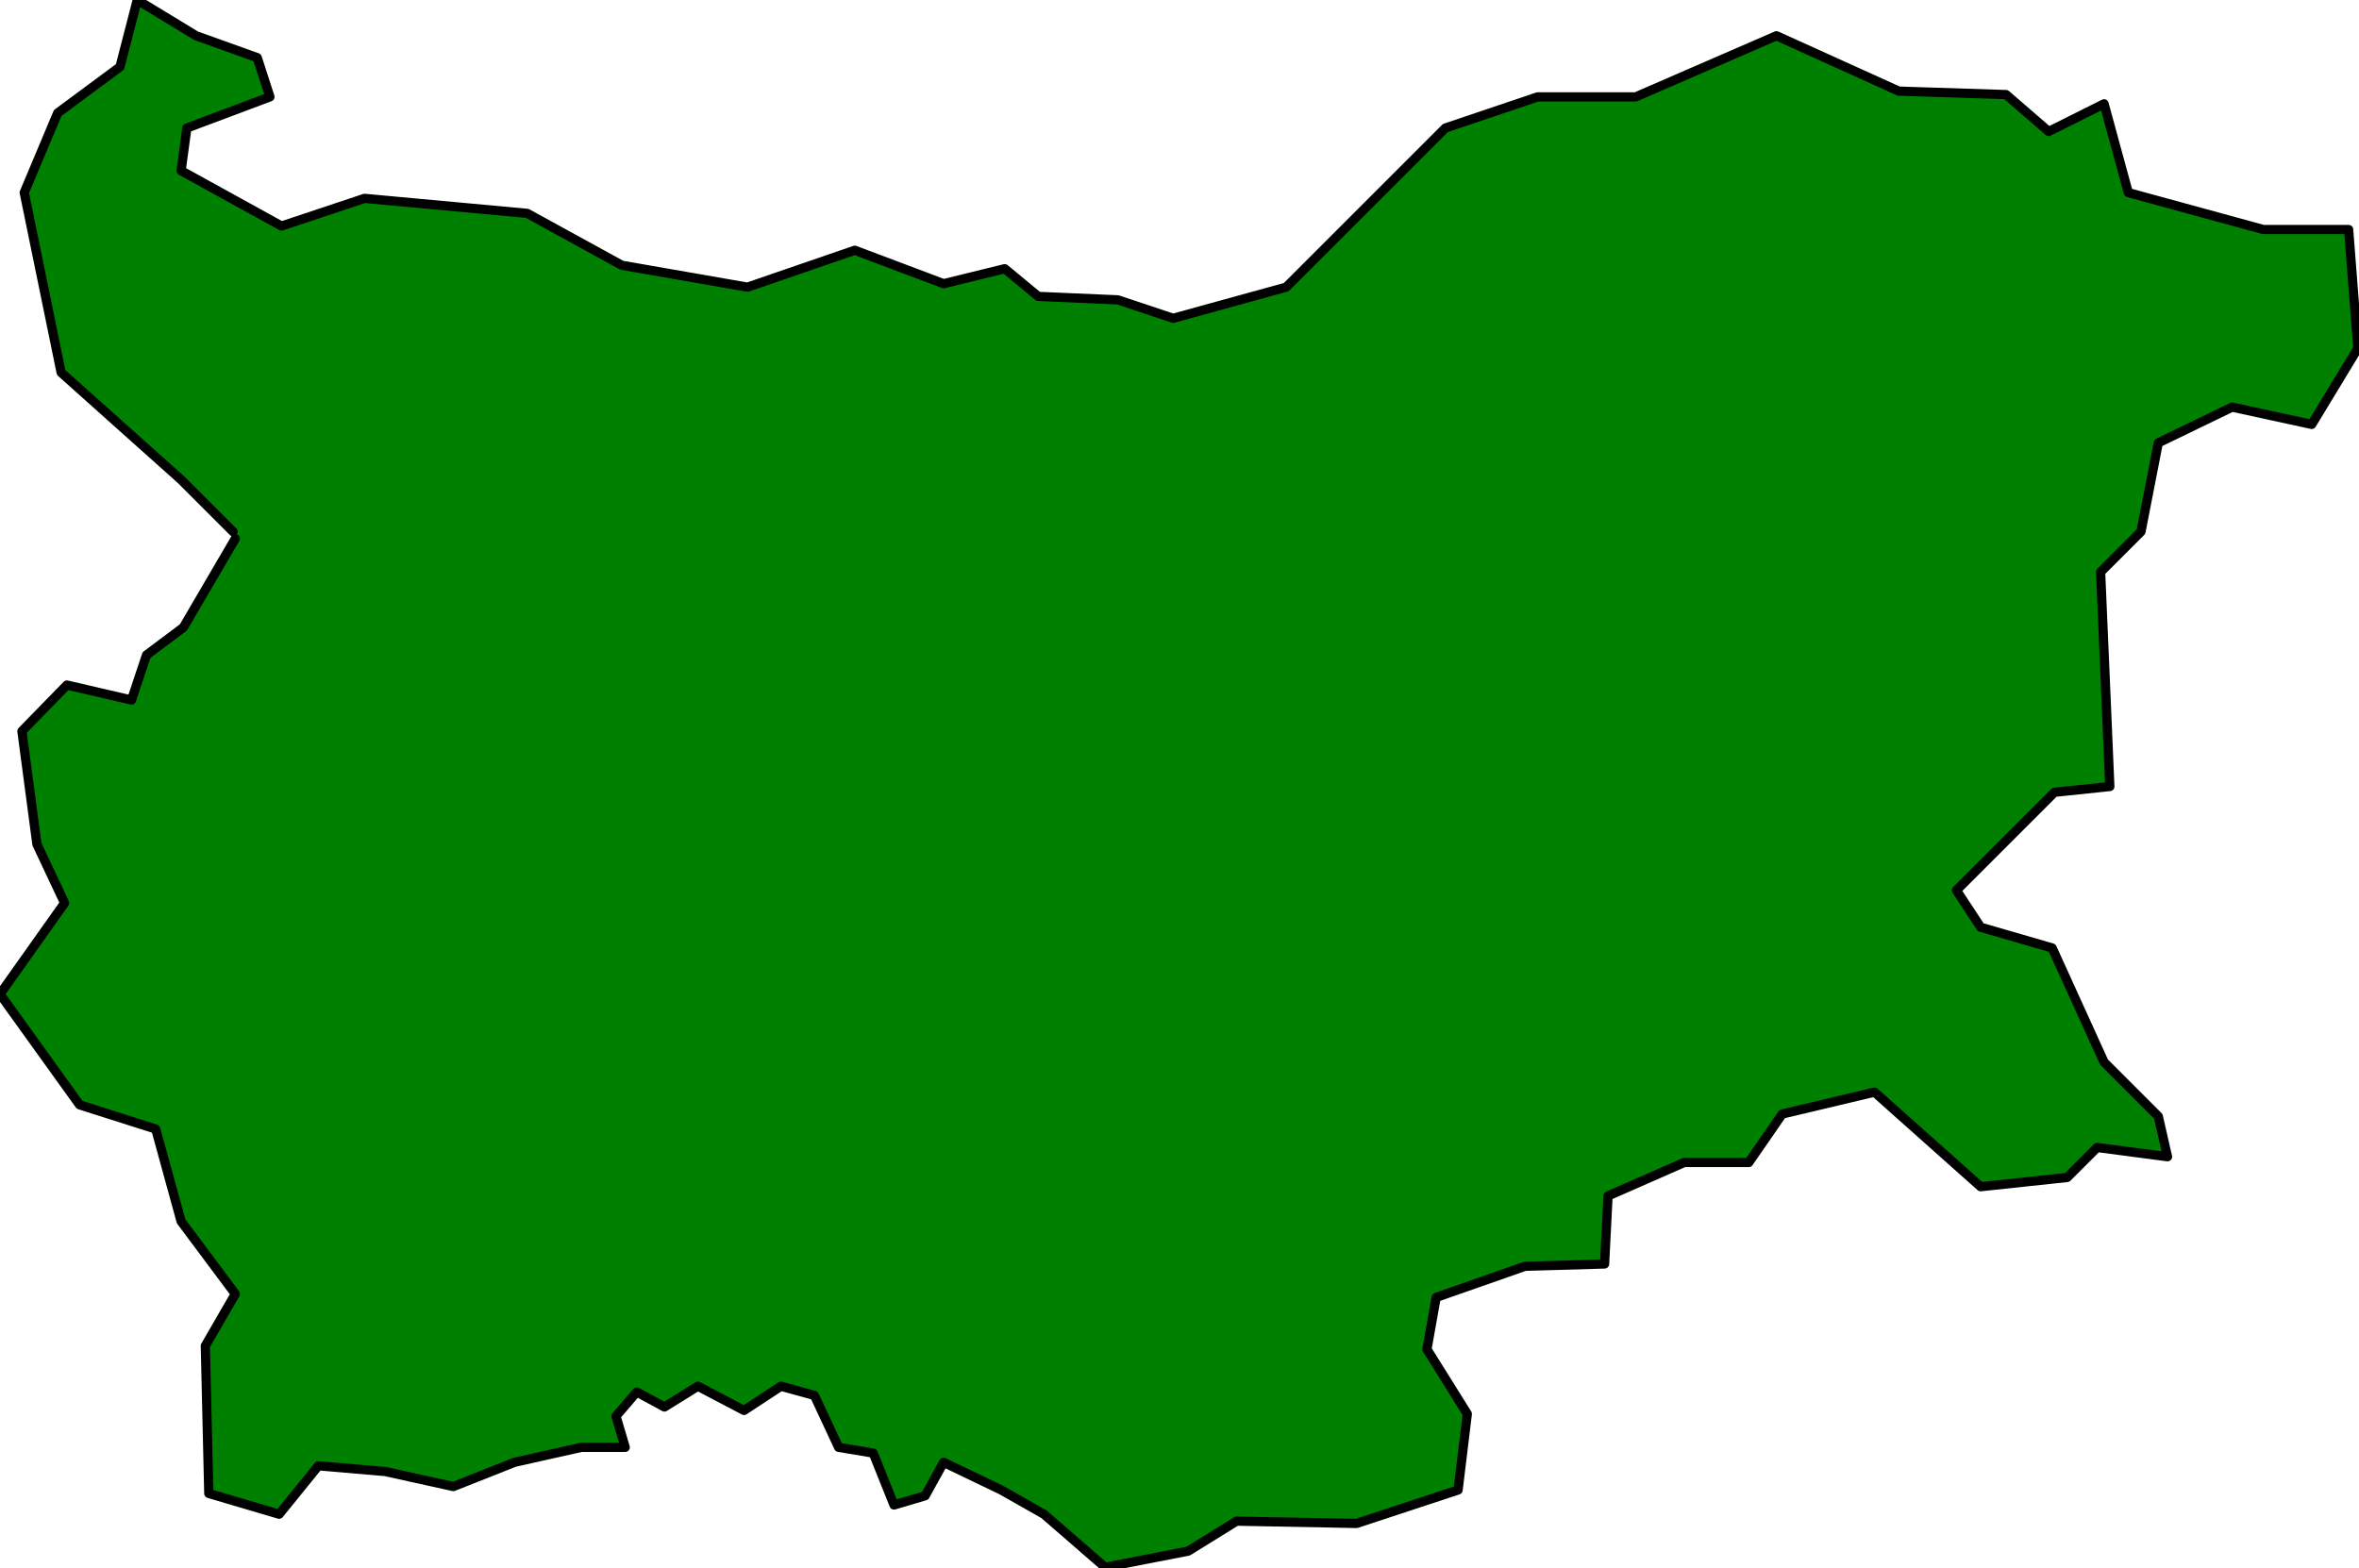 <svg xmlns="http://www.w3.org/2000/svg" width="340.867" height="226.667" fill-rule="evenodd" stroke-linecap="round" preserveAspectRatio="none" viewBox="0 0 2045 1360"><style>.brush0{fill:#fff}.pen0{stroke:#000;stroke-width:1;stroke-linejoin:round}.brush1{fill:none}</style><path d="m202 461-45-45-104-93-32-156 29-69 54-40 15-58 51 31 53 19 11 34-72 27-5 37 87 48 72-24 141 13 82 45 109 19 93-32 77 29 53-13 29 24 69 3 48 16 98-27 138-138 80-27h85l122-53 106 48 93 3 37 32 48-24 21 77 117 32h74l8 103-40 66-69-15-64 31-15 77-35 35 8 186-48 5-85 85 21 32 62 18 45 99 47 47 8 35-61-8-26 26-75 8-92-82-80 19-29 42h-56l-66 29-3 59-69 2-77 27-8 45 35 56-8 66-88 29-104-2-42 26-72 14-53-46-37-21-50-24-16 29-27 8-18-45-30-5-21-45-29-8-32 21-40-21-29 18-24-13-18 21 8 27h-38l-58 13-53 21-59-13-58-5-34 42-61-18-3-128 26-45-47-63-22-80-66-21-69-96 56-79-24-51-13-98 39-40 56 13 13-39 32-24 45-77z" style="fill:green;stroke:none"/><path fill="none" d="m202 461-45-45-104-93-32-156 29-69 54-40 15-58 51 31 53 19 11 34-72 27-5 37 87 48 72-24 141 13 82 45 109 19 93-32 77 29 53-13 29 24 69 3 48 16 98-27 138-138 80-27h85l122-53 106 48 93 3 37 32 48-24 21 77 117 32h74l8 103-40 66-69-15-64 31-15 77-35 35 8 186-48 5-85 85 21 32 62 18 45 99 47 47 8 35-61-8-26 26-75 8-92-82-80 19-29 42h-56l-66 29-3 59-69 2-77 27-8 45 35 56-8 66-88 29-104-2-42 26-72 14-53-46-37-21-50-24-16 29-27 8-18-45-30-5-21-45-29-8-32 21-40-21-29 18-24-13-18 21 8 27h-38l-58 13-53 21-59-13-58-5-34 42-61-18-3-128 26-45-47-63-22-80-66-21-69-96 56-79-24-51-13-98 39-40 56 13 13-39 32-24 45-77" style="stroke:#000;stroke-width:8;stroke-linejoin:round"/></svg>
